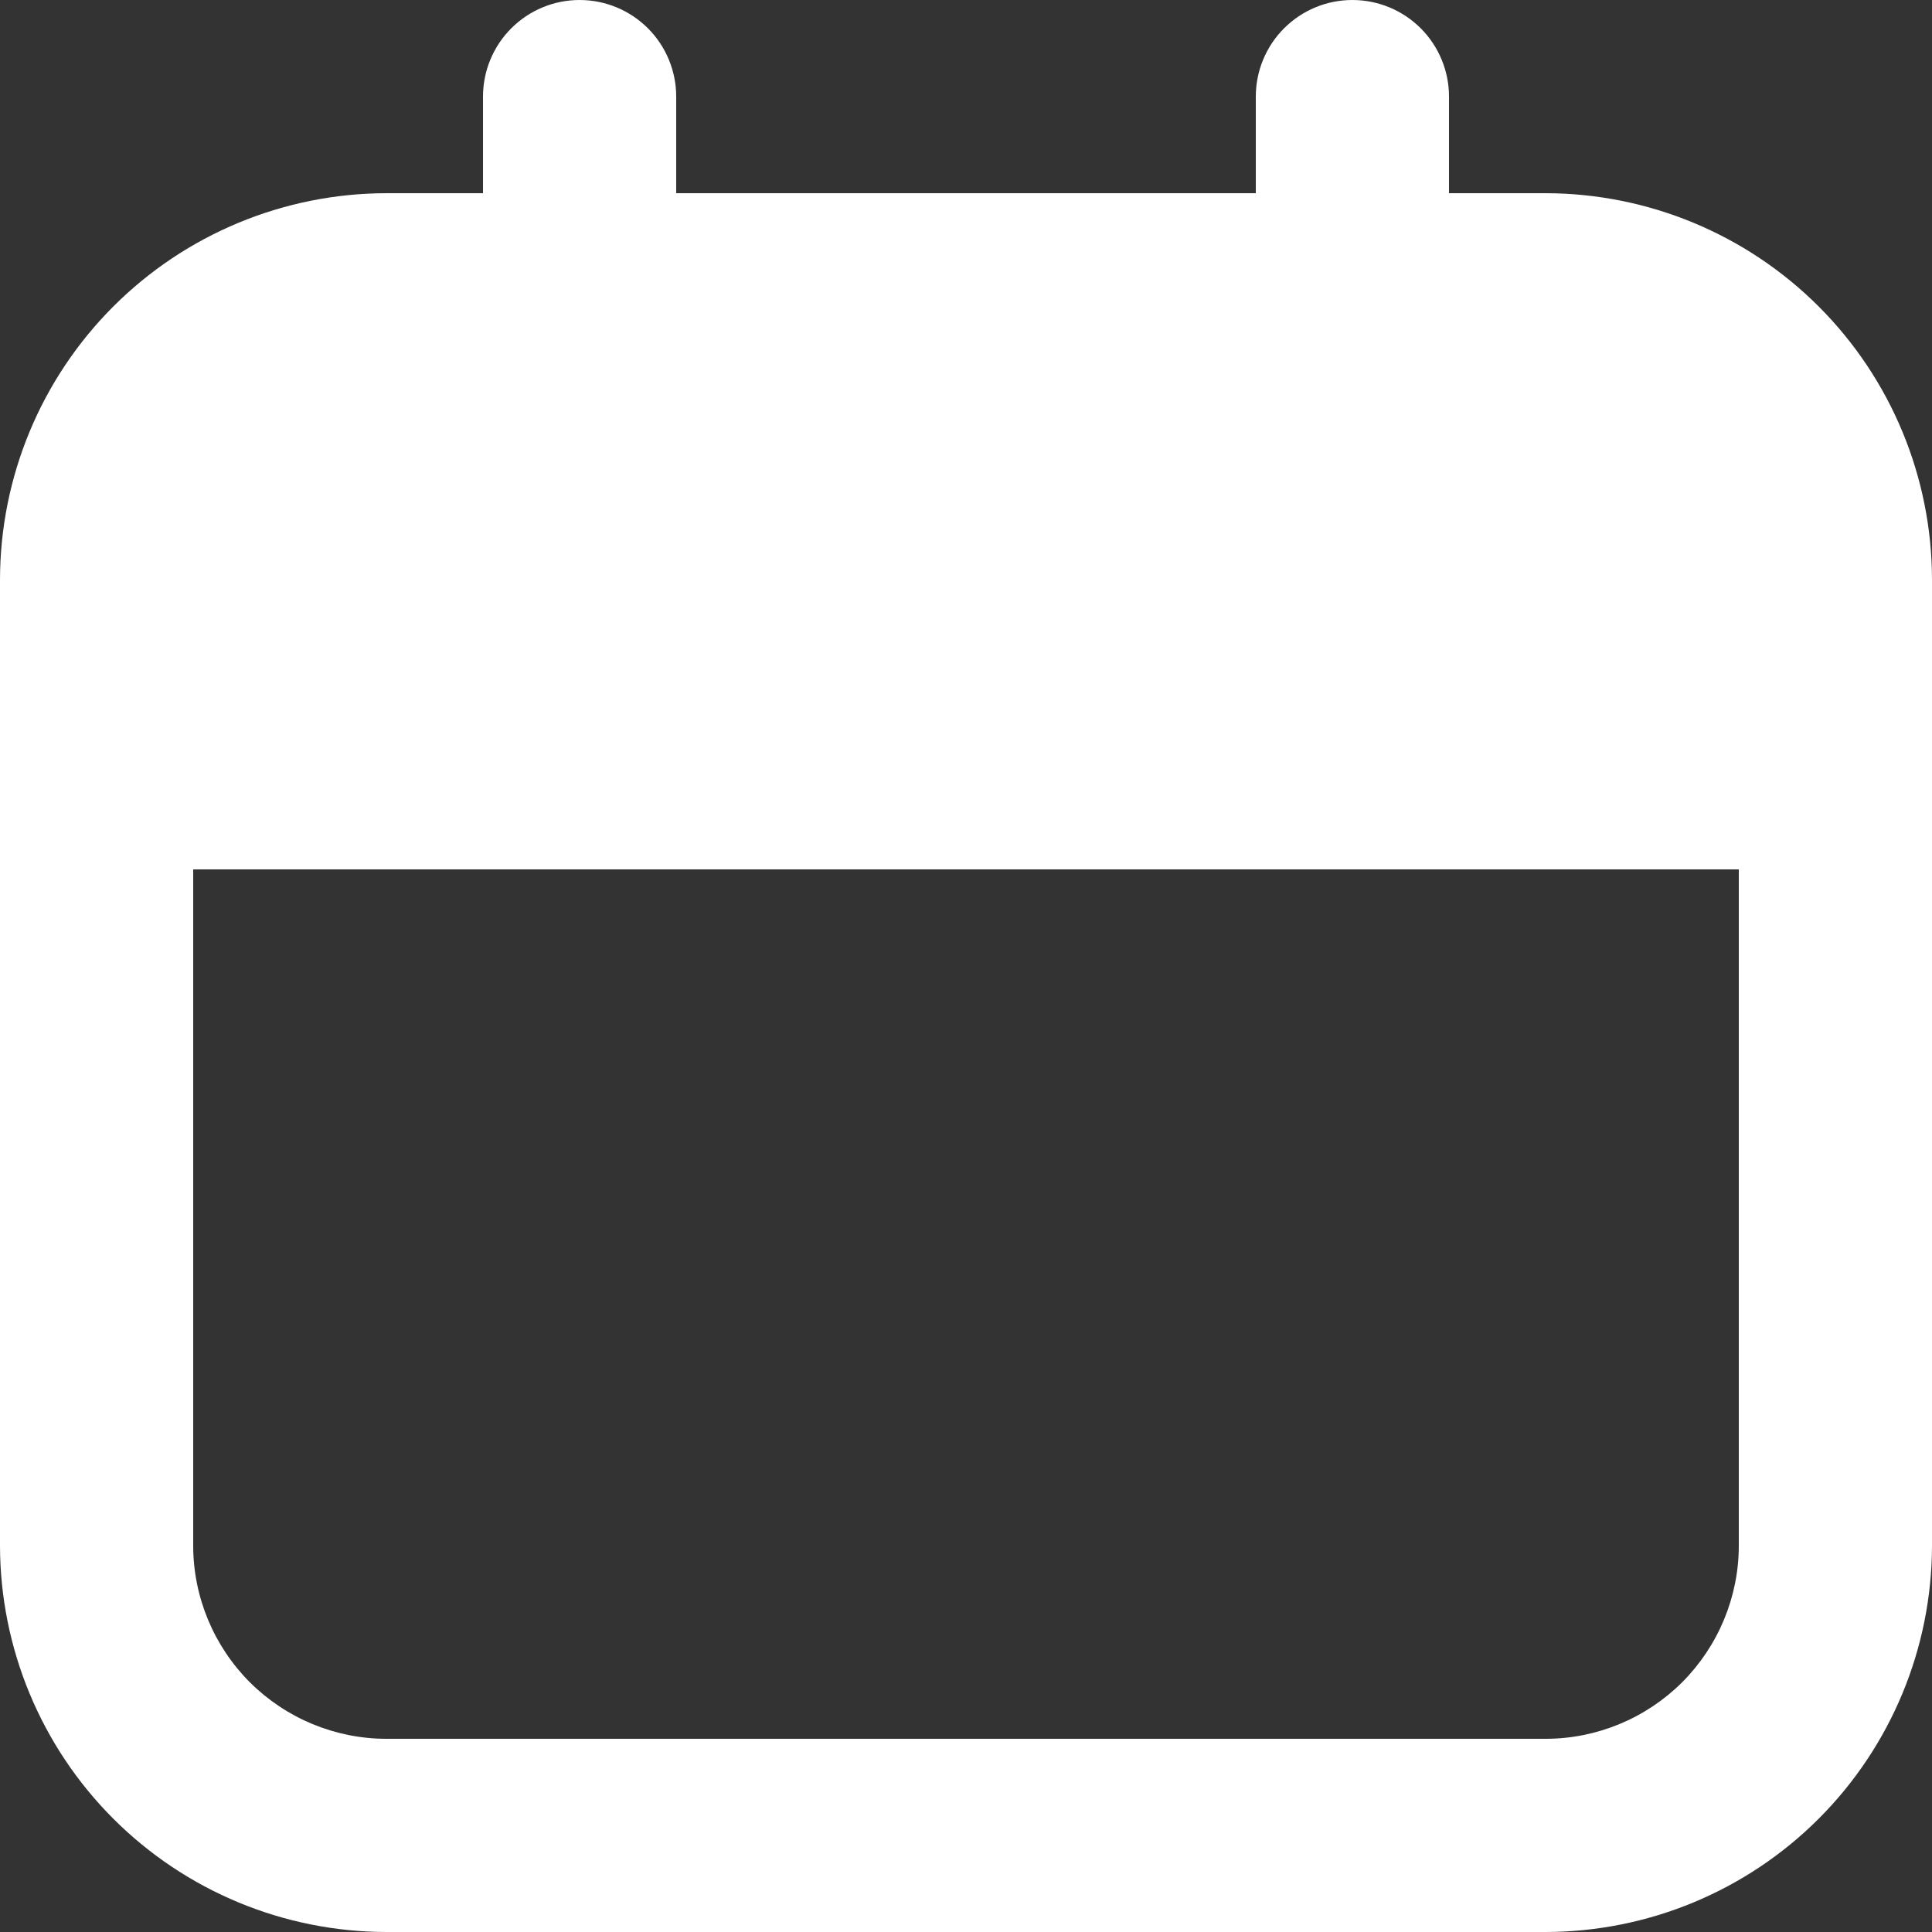 <?xml version="1.0" encoding="UTF-8"?> <svg xmlns="http://www.w3.org/2000/svg" width="14" height="14" viewBox="0 0 14 14" fill="none"><rect x="0" y="0" width="14" height="14" fill="#333333" stroke="none"/> <path d="M2.8 14H11.2C11.942 13.999 12.654 13.704 13.179 13.179C13.704 12.654 13.999 11.942 14 11.2V4.2C13.999 3.458 13.704 2.746 13.179 2.221C12.654 1.696 11.942 1.401 11.2 1.4H10.5V0.7C10.5 0.514 10.426 0.336 10.295 0.205C10.164 0.074 9.986 0 9.8 0C9.614 0 9.436 0.074 9.305 0.205C9.174 0.336 9.1 0.514 9.1 0.7V1.4H4.9V0.7C4.9 0.514 4.826 0.336 4.695 0.205C4.564 0.074 4.386 0 4.2 0C4.014 0 3.836 0.074 3.705 0.205C3.574 0.336 3.5 0.514 3.5 0.7V1.4H2.8C2.058 1.401 1.346 1.696 0.821 2.221C0.296 2.746 0.001 3.458 0 4.2V11.2C0.001 11.942 0.296 12.654 0.821 13.179C1.346 13.704 2.058 13.999 2.8 14ZM1.4 6.3H12.6V11.2C12.6 11.571 12.452 11.927 12.19 12.19C11.927 12.452 11.571 12.6 11.2 12.6H2.8C2.429 12.6 2.073 12.452 1.81 12.19C1.548 11.927 1.4 11.571 1.4 11.2V6.3Z" fill="white"></path> </svg> 